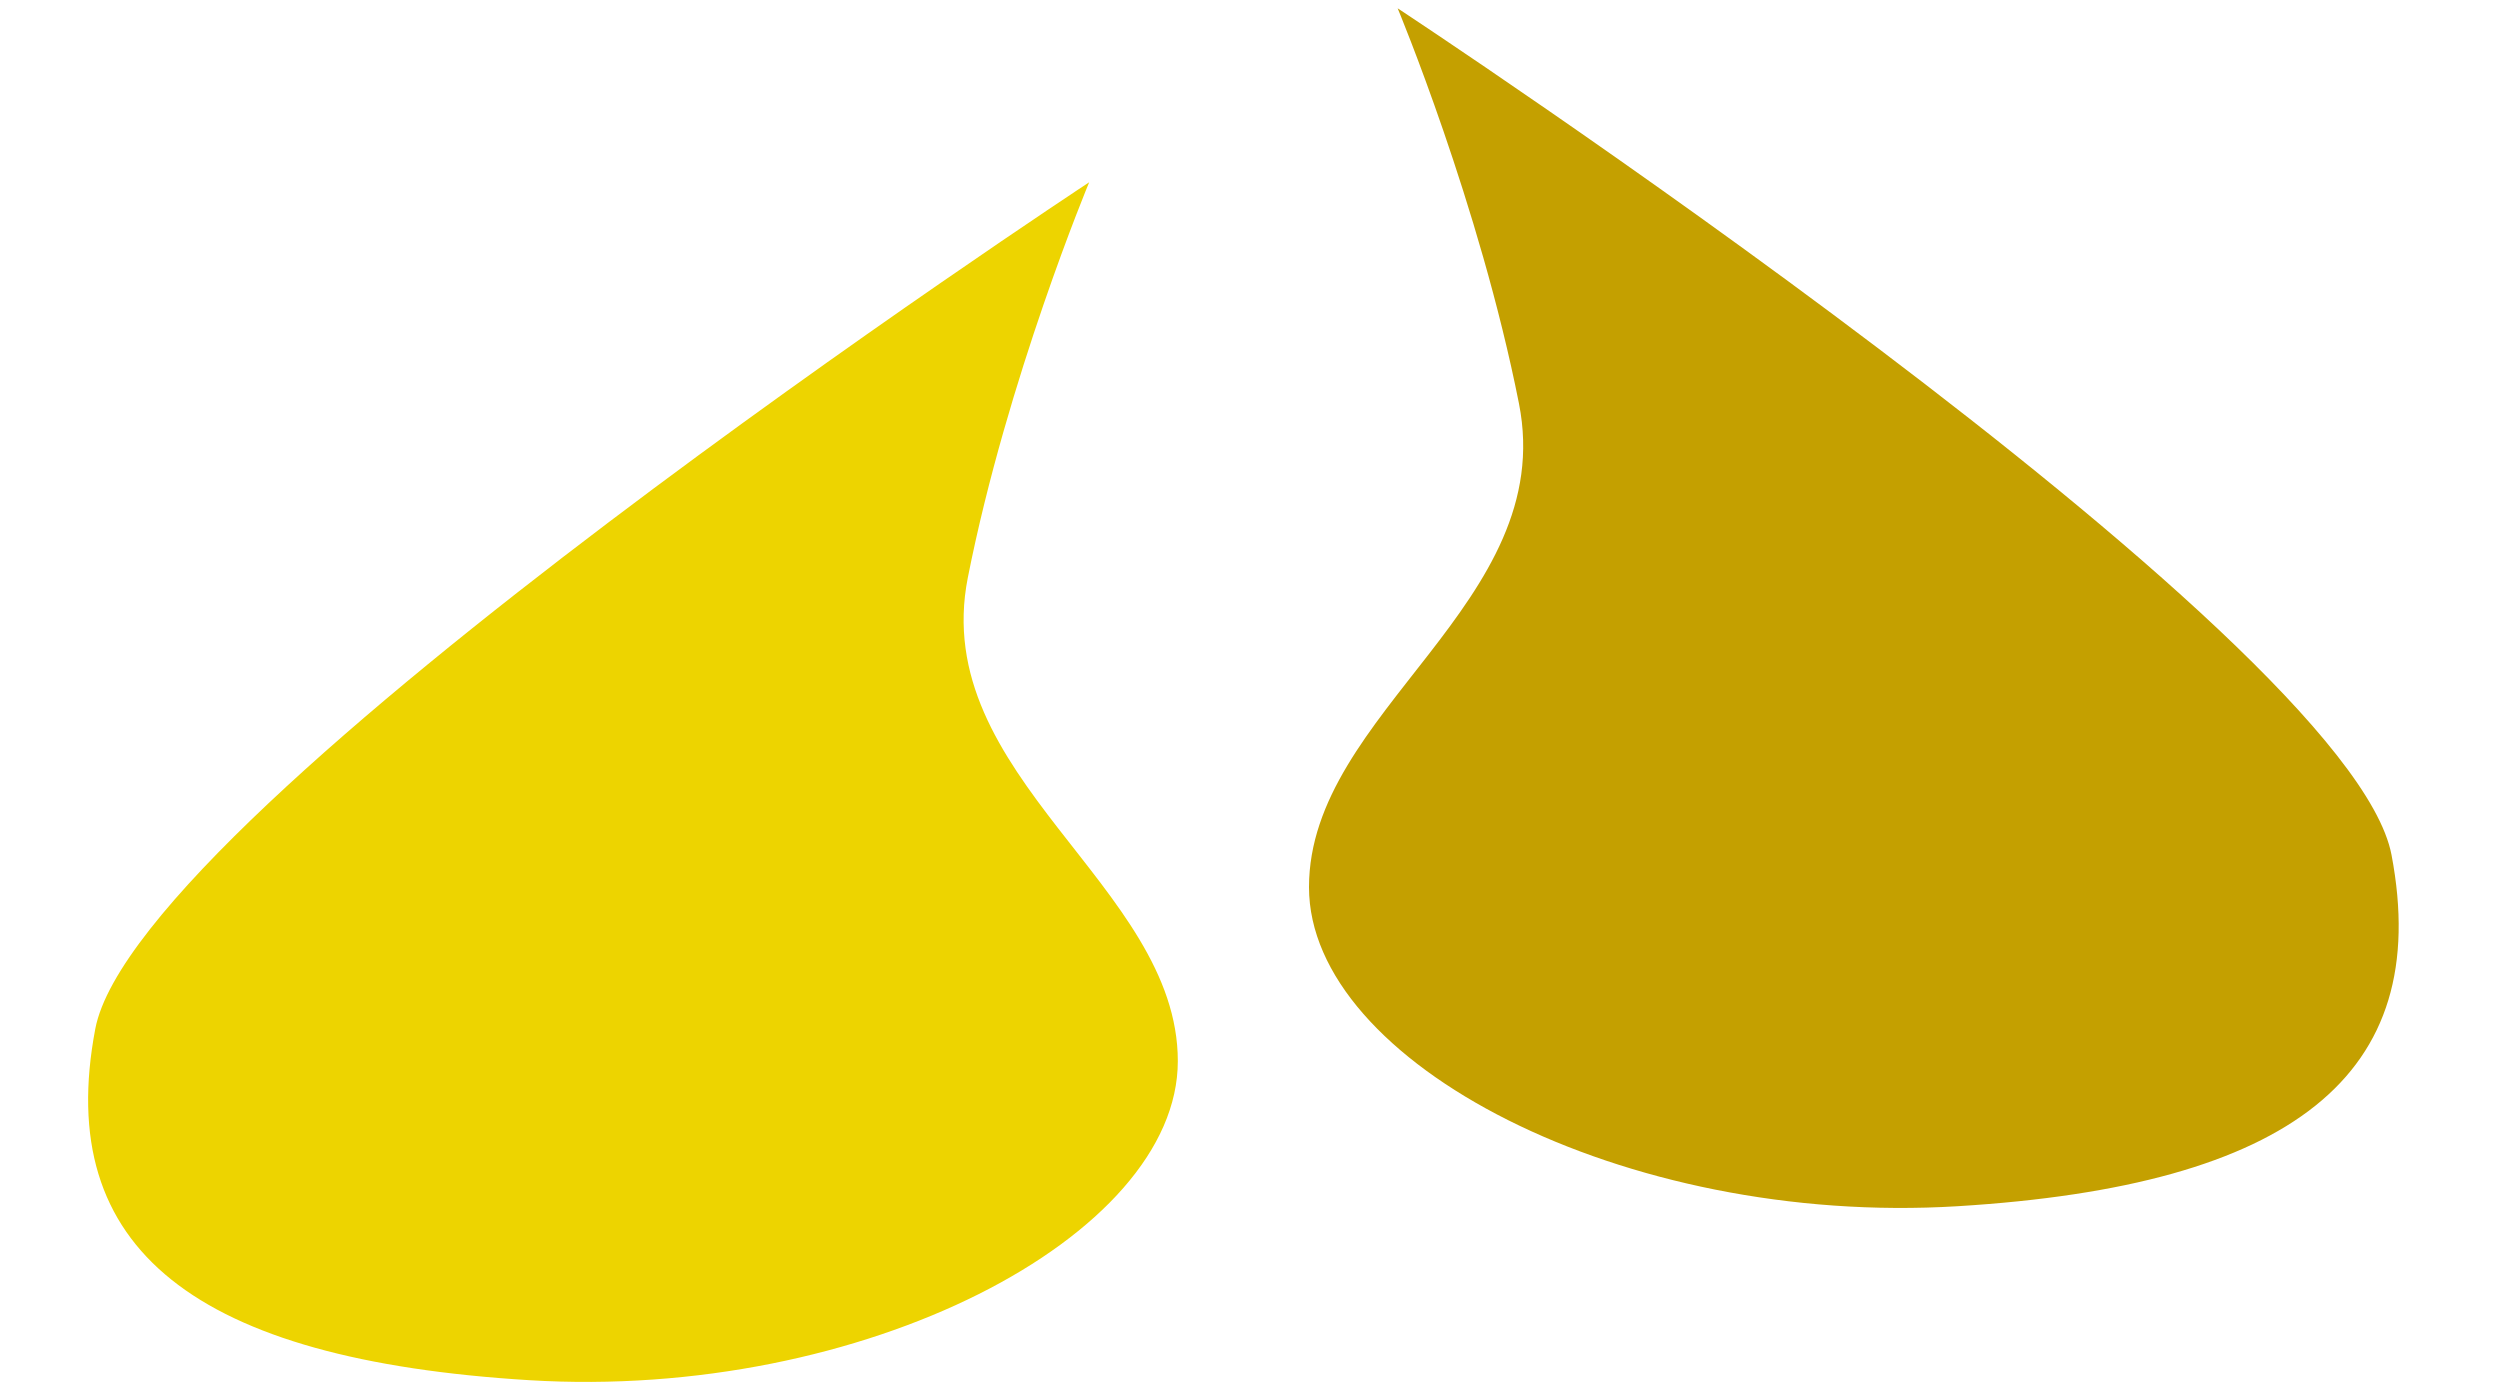 <?xml version="1.0" encoding="UTF-8" standalone="no"?>
<!-- Copyright 2017 mathsisfun.com -->

<svg
   xmlns:dc="http://purl.org/dc/elements/1.1/"
   xmlns:cc="http://creativecommons.org/ns#"
   xmlns:rdf="http://www.w3.org/1999/02/22-rdf-syntax-ns#"
   xmlns:svg="http://www.w3.org/2000/svg"
   xmlns="http://www.w3.org/2000/svg"
   xmlns:sodipodi="http://sodipodi.sourceforge.net/DTD/sodipodi-0.dtd"
   xmlns:inkscape="http://www.inkscape.org/namespaces/inkscape"
   width="141.578"
   height="78.611"
   version="1.1"
   style="stroke-width:1pt"
   id="svg8"
   sodipodi:docname="congruent-flip.svg"
   inkscape:version="0.92.2 (5c3e80d, 2017-08-06)">
  <sodipodi:namedview
     pagecolor="#ffffff"
     bordercolor="#666666"
     borderopacity="1"
     objecttolerance="10"
     gridtolerance="10"
     guidetolerance="10"
     inkscape:pageopacity="0"
     inkscape:pageshadow="2"
     inkscape:window-width="640"
     inkscape:window-height="480"
     id="namedview10"
     showgrid="false"
     inkscape:current-layer="svg8" />
  <defs
     id="defs2" />
  <path
     style="fill:#edd400;fill-rule:evenodd;stroke:none;stroke-width:0.933px;stroke-linecap:butt;stroke-linejoin:miter;stroke-opacity:1"
     d="m 61.68,10.323 c 0,0 -53.906,35.442 -56.284,47.943 -2.378,12.501 5.681,18.738 24.575,19.896 18.894,1.158 36.73,-8.128 36.73,-18.07 0,-9.942 -14.125,-16.107 -11.891,-27.386 2.234,-11.28 6.871,-22.383 6.871,-22.383 z"
     id="path826"
     inkscape:connector-curvature="0"
     sodipodi:nodetypes="czzzzc" />
  <path
     sodipodi:nodetypes="czzzzc"
     inkscape:connector-curvature="0"
     id="path1404"
     d="m 79.151,0.471 c 0,0 53.906,35.442 56.284,47.943 2.378,12.501 -5.681,18.738 -24.575,19.896 C 91.967,69.468 74.13,60.182 74.13,50.24 74.13,40.298 88.255,34.133 86.021,22.854 83.787,11.574 79.151,0.471 79.151,0.471 Z"
     style="fill:#c4a000;fill-rule:evenodd;stroke:none;stroke-width:0.933px;stroke-linecap:butt;stroke-linejoin:miter;stroke-opacity:1" />
</svg>

